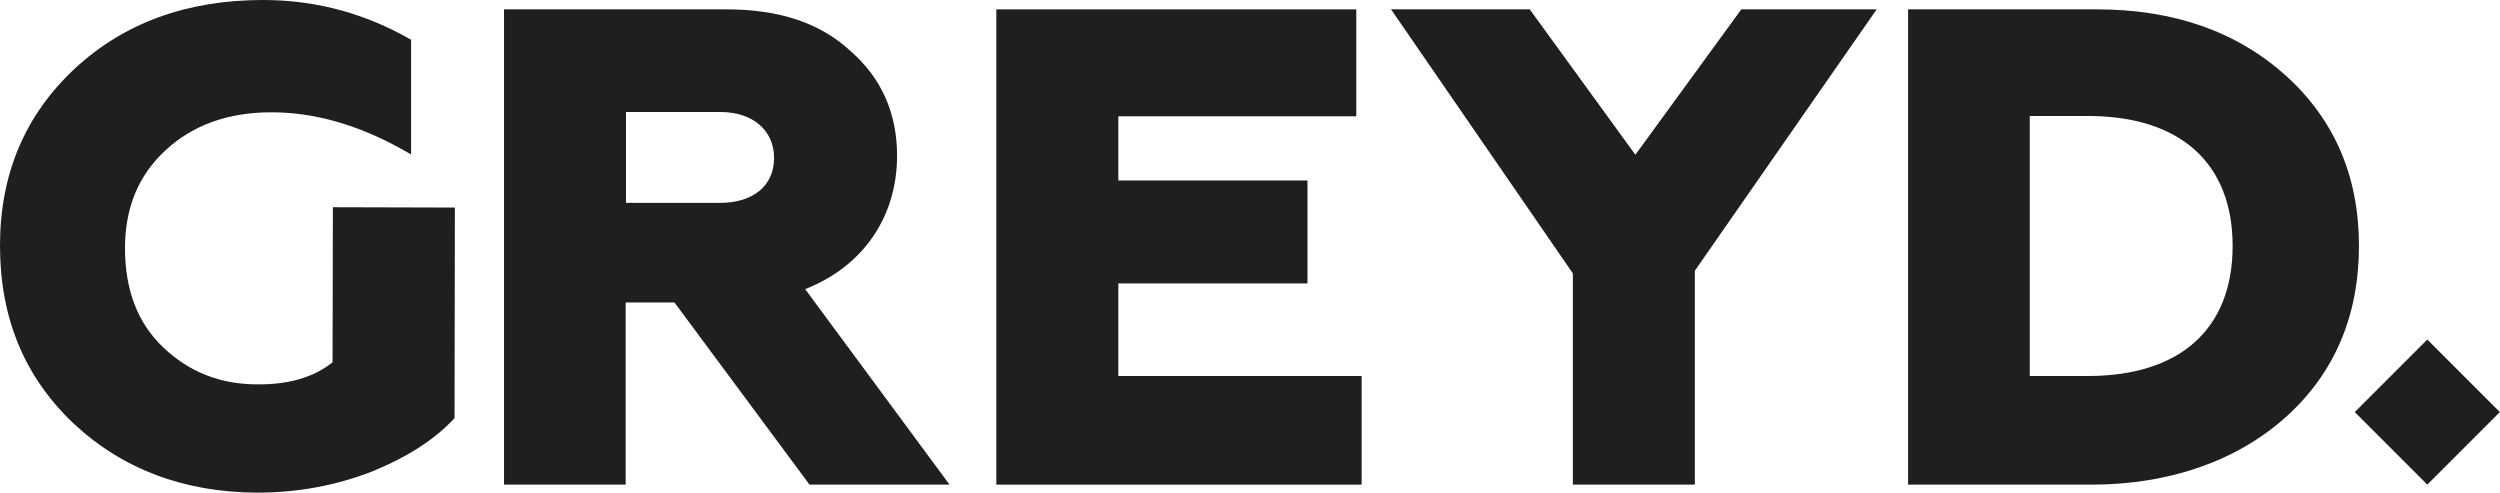 <?xml version="1.0" encoding="utf-8"?>
<!-- Generator: Adobe Illustrator 20.1.0, SVG Export Plug-In . SVG Version: 6.00 Build 0)  -->
<svg version="1.1" id="Ebene_1" xmlns="http://www.w3.org/2000/svg" xmlns:xlink="http://www.w3.org/1999/xlink" x="0px" y="0px"
	 viewBox="0 0 748 147.4" style="enable-background:new 0 0 748 147.4;" xml:space="preserve">
<style type="text/css">
	.st0{clip-path:url(#SVGID_2_);fill:#1E1F1F;}
</style>
<g>
	<defs>
		<rect id="SVGID_1_" width="748" height="147.4"/>
	</defs>
	<clipPath id="SVGID_2_">
		<use xlink:href="#SVGID_1_"  style="overflow:visible;"/>
	</clipPath>
	<path class="st0" d="M150.8,145V2.8h66.6c15.6,0,27.9,4,37,12.4c9.3,8.1,14,18.6,14,31.4c0,18.4-10.3,33.2-27.5,39.9l43.2,58.5
		h-41.9l-40.4-54.5h-14.6V145H150.8z M187.3,60.7h28.1c9.9,0,16.2-5.1,16.2-13.4c0-8.3-6.3-13.8-16.2-13.8h-28.1V60.7z"/>
	<polygon class="st0" points="298.1,145 298.1,2.8 405.8,2.8 405.8,34.8 334.6,34.8 334.6,54 391.2,54 391.2,84.8 334.6,84.8 
		334.6,112.5 407.4,112.5 407.4,145 	"/>
	<polygon class="st0" points="470.6,145 470.6,81.8 416.2,2.8 457.7,2.8 489.3,46.3 521,2.8 561.5,2.8 507.1,81 507.1,145 	"/>
	<path class="st0" d="M570.9,145V2.8h56.5c23.1,0,41.9,6.7,56.5,19.8c14.6,13.2,21.9,30.2,21.9,51s-7.3,38.1-21.9,51.2
		S649,145,625.9,145H570.9z M607.3,112.5h17.4c27.5,0,43.3-14,43.3-38.9c0-24.9-15.8-38.9-43.3-38.9h-17.4V112.5z"/>
	
		<rect x="711" y="107.9" transform="matrix(0.707 -0.707 0.707 0.707 125.584 549.687)" class="st0" width="30.7" height="30.7"/>
	<path class="st0" d="M99.6,62l-0.1,46.4c-5.5,4.4-13,6.7-22.5,6.6c-11.1,0-20.4-3.7-28.1-11c-7.7-7.3-11.5-17.2-11.5-29.8
		c0-12.1,4.1-21.9,12.2-29.3c8.1-7.5,18.7-11.3,31.6-11.3c12.8,0,25.7,3.7,38.6,10.8l3.2,1.8V12.1v-0.2l-3.1-1.7
		C107.2,3.5,93.5,0,78.7,0C56,0,37.2,6.8,22.4,20.5C7.6,34.3,0,51.9,0,73.5c0,21.5,7.2,39.1,21.9,53.1c14.7,13.8,33.2,20.7,55,20.8
		c12.3,0,23.9-2.2,34.6-6.4c10.7-4.4,18.8-9.7,24.5-15.9l0.1-63L99.6,62z"/>
</g>
</svg>
